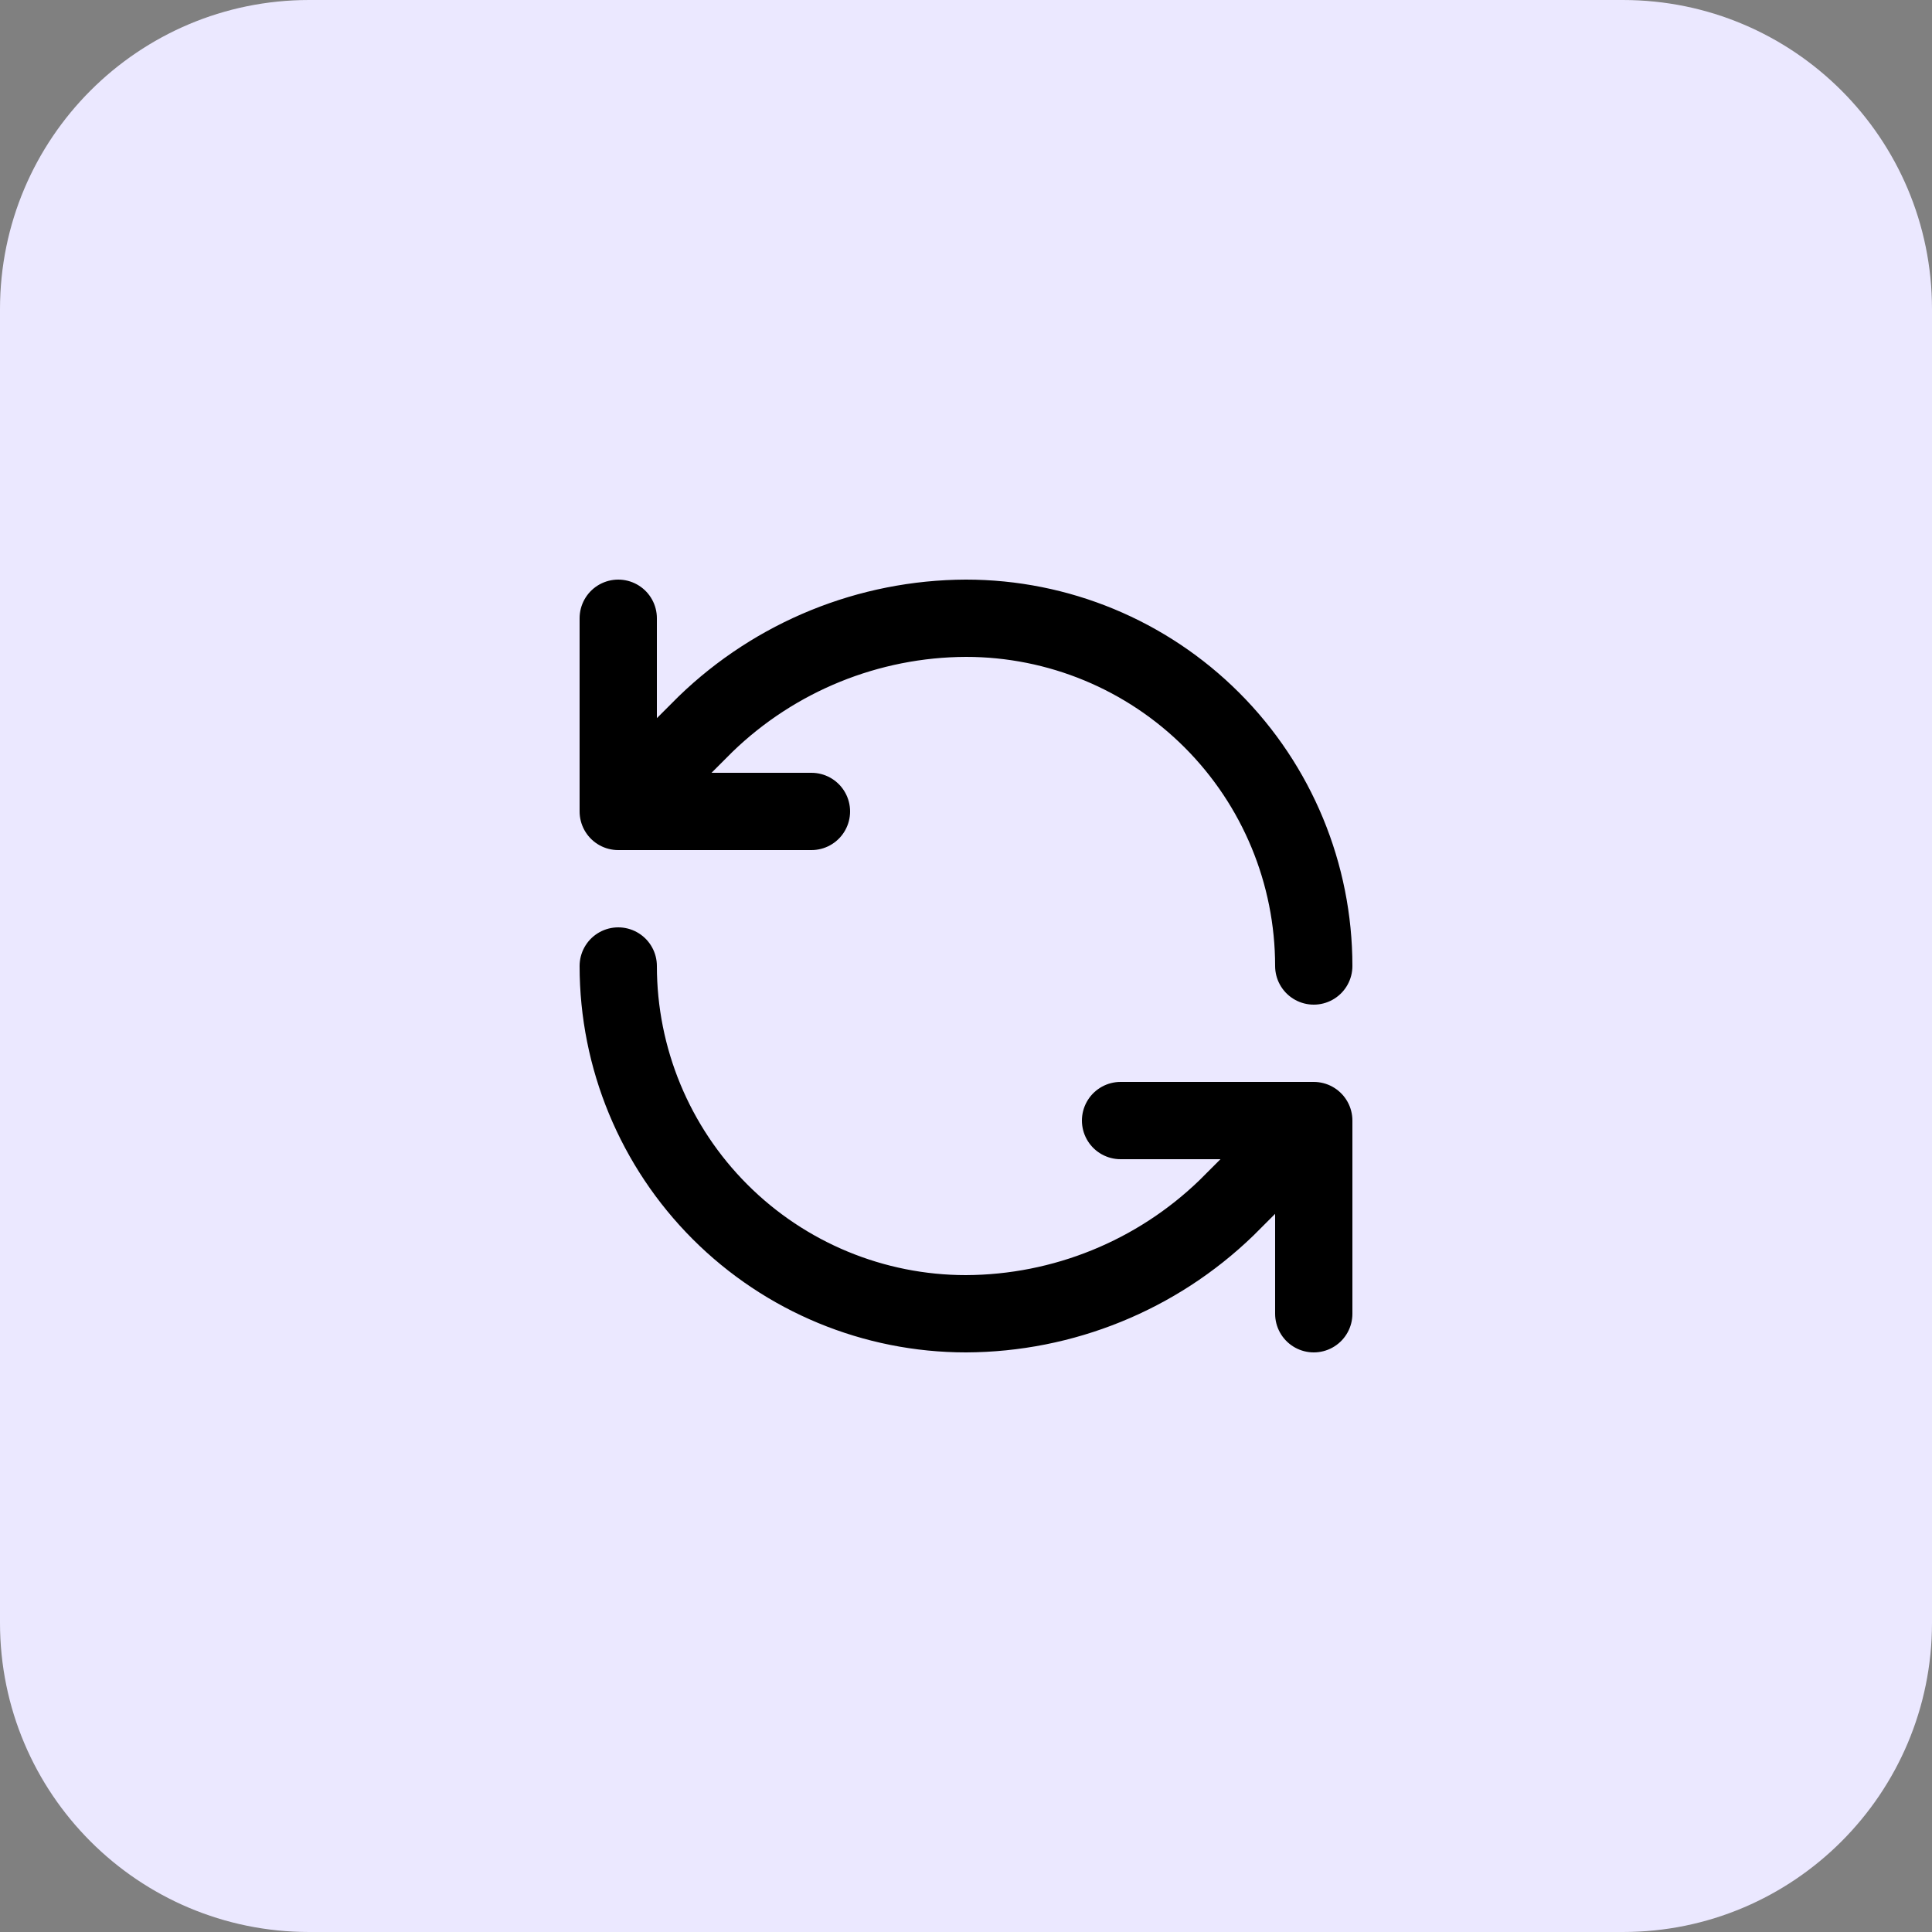 <svg width="50" height="50" viewBox="0 0 50 50" fill="none" xmlns="http://www.w3.org/2000/svg">
<rect x="0" y="0" width="50" height="50" fill="#808080" stroke="none"/>
<g clip-path="url(#clip0_3914_228473)">
<path d="M42 0H8C3.582 0 0 3.582 0 8V42C0 46.418 3.582 50 8 50H42C46.418 50 50 46.418 50 42V8C50 3.582 46.418 0 42 0Z" fill="#EBE8FF"/>
<path d="M34 25C34 22.613 33.052 20.324 31.364 18.636C29.676 16.948 27.387 16 25 16C22.484 16.009 20.069 16.991 18.26 18.74L16 21M16 21V16M16 21H21M16 25C16 27.387 16.948 29.676 18.636 31.364C20.324 33.052 22.613 34 25 34C27.516 33.99 29.931 33.009 31.74 31.26L34 29M34 29H29M34 29V34" stroke="black" stroke-width="2" stroke-linecap="round" stroke-linejoin="round"/>
</g>
<defs>
<clipPath id="clip0_3914_228473">
<rect width="50" height="50" fill="white"/>
</clipPath>
</defs>
</svg>
